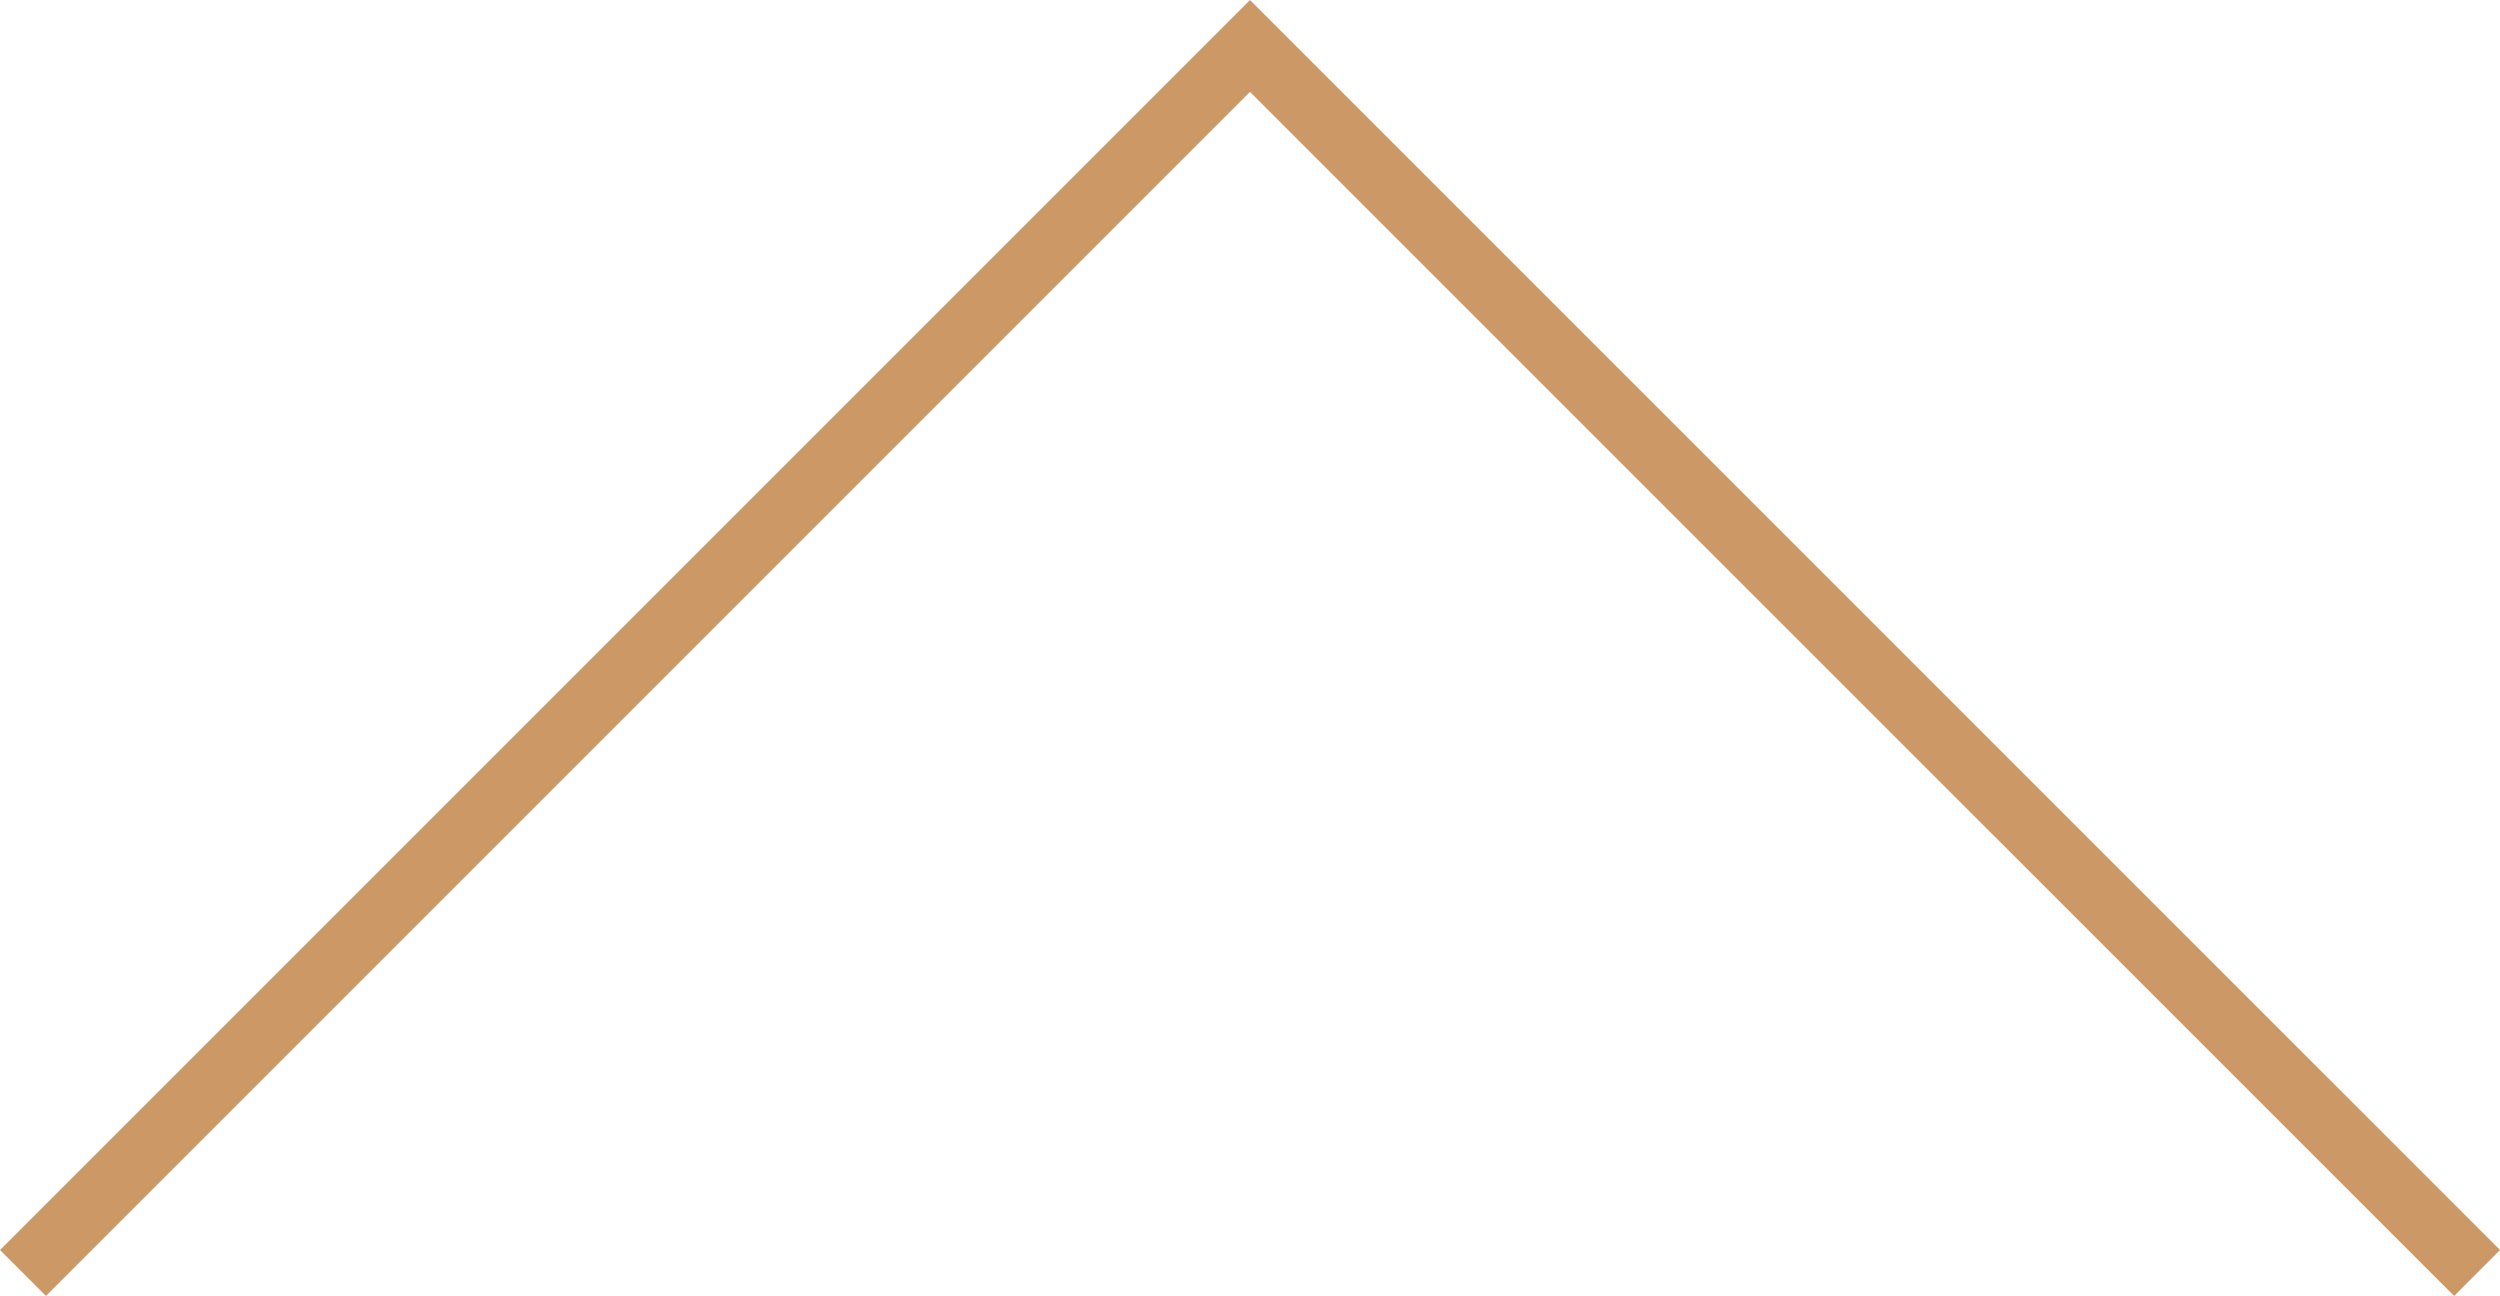 <svg xmlns="http://www.w3.org/2000/svg" width="38.492" height="19.953" viewBox="0 0 38.492 19.953">
  <path id="パス_6" data-name="パス 6" d="M534.5,4212l18.892,18.892L534.5,4249.785" transform="translate(-4211.646 554.1) rotate(-90)" fill="none" stroke="#c96" stroke-width="1"/>
</svg>
